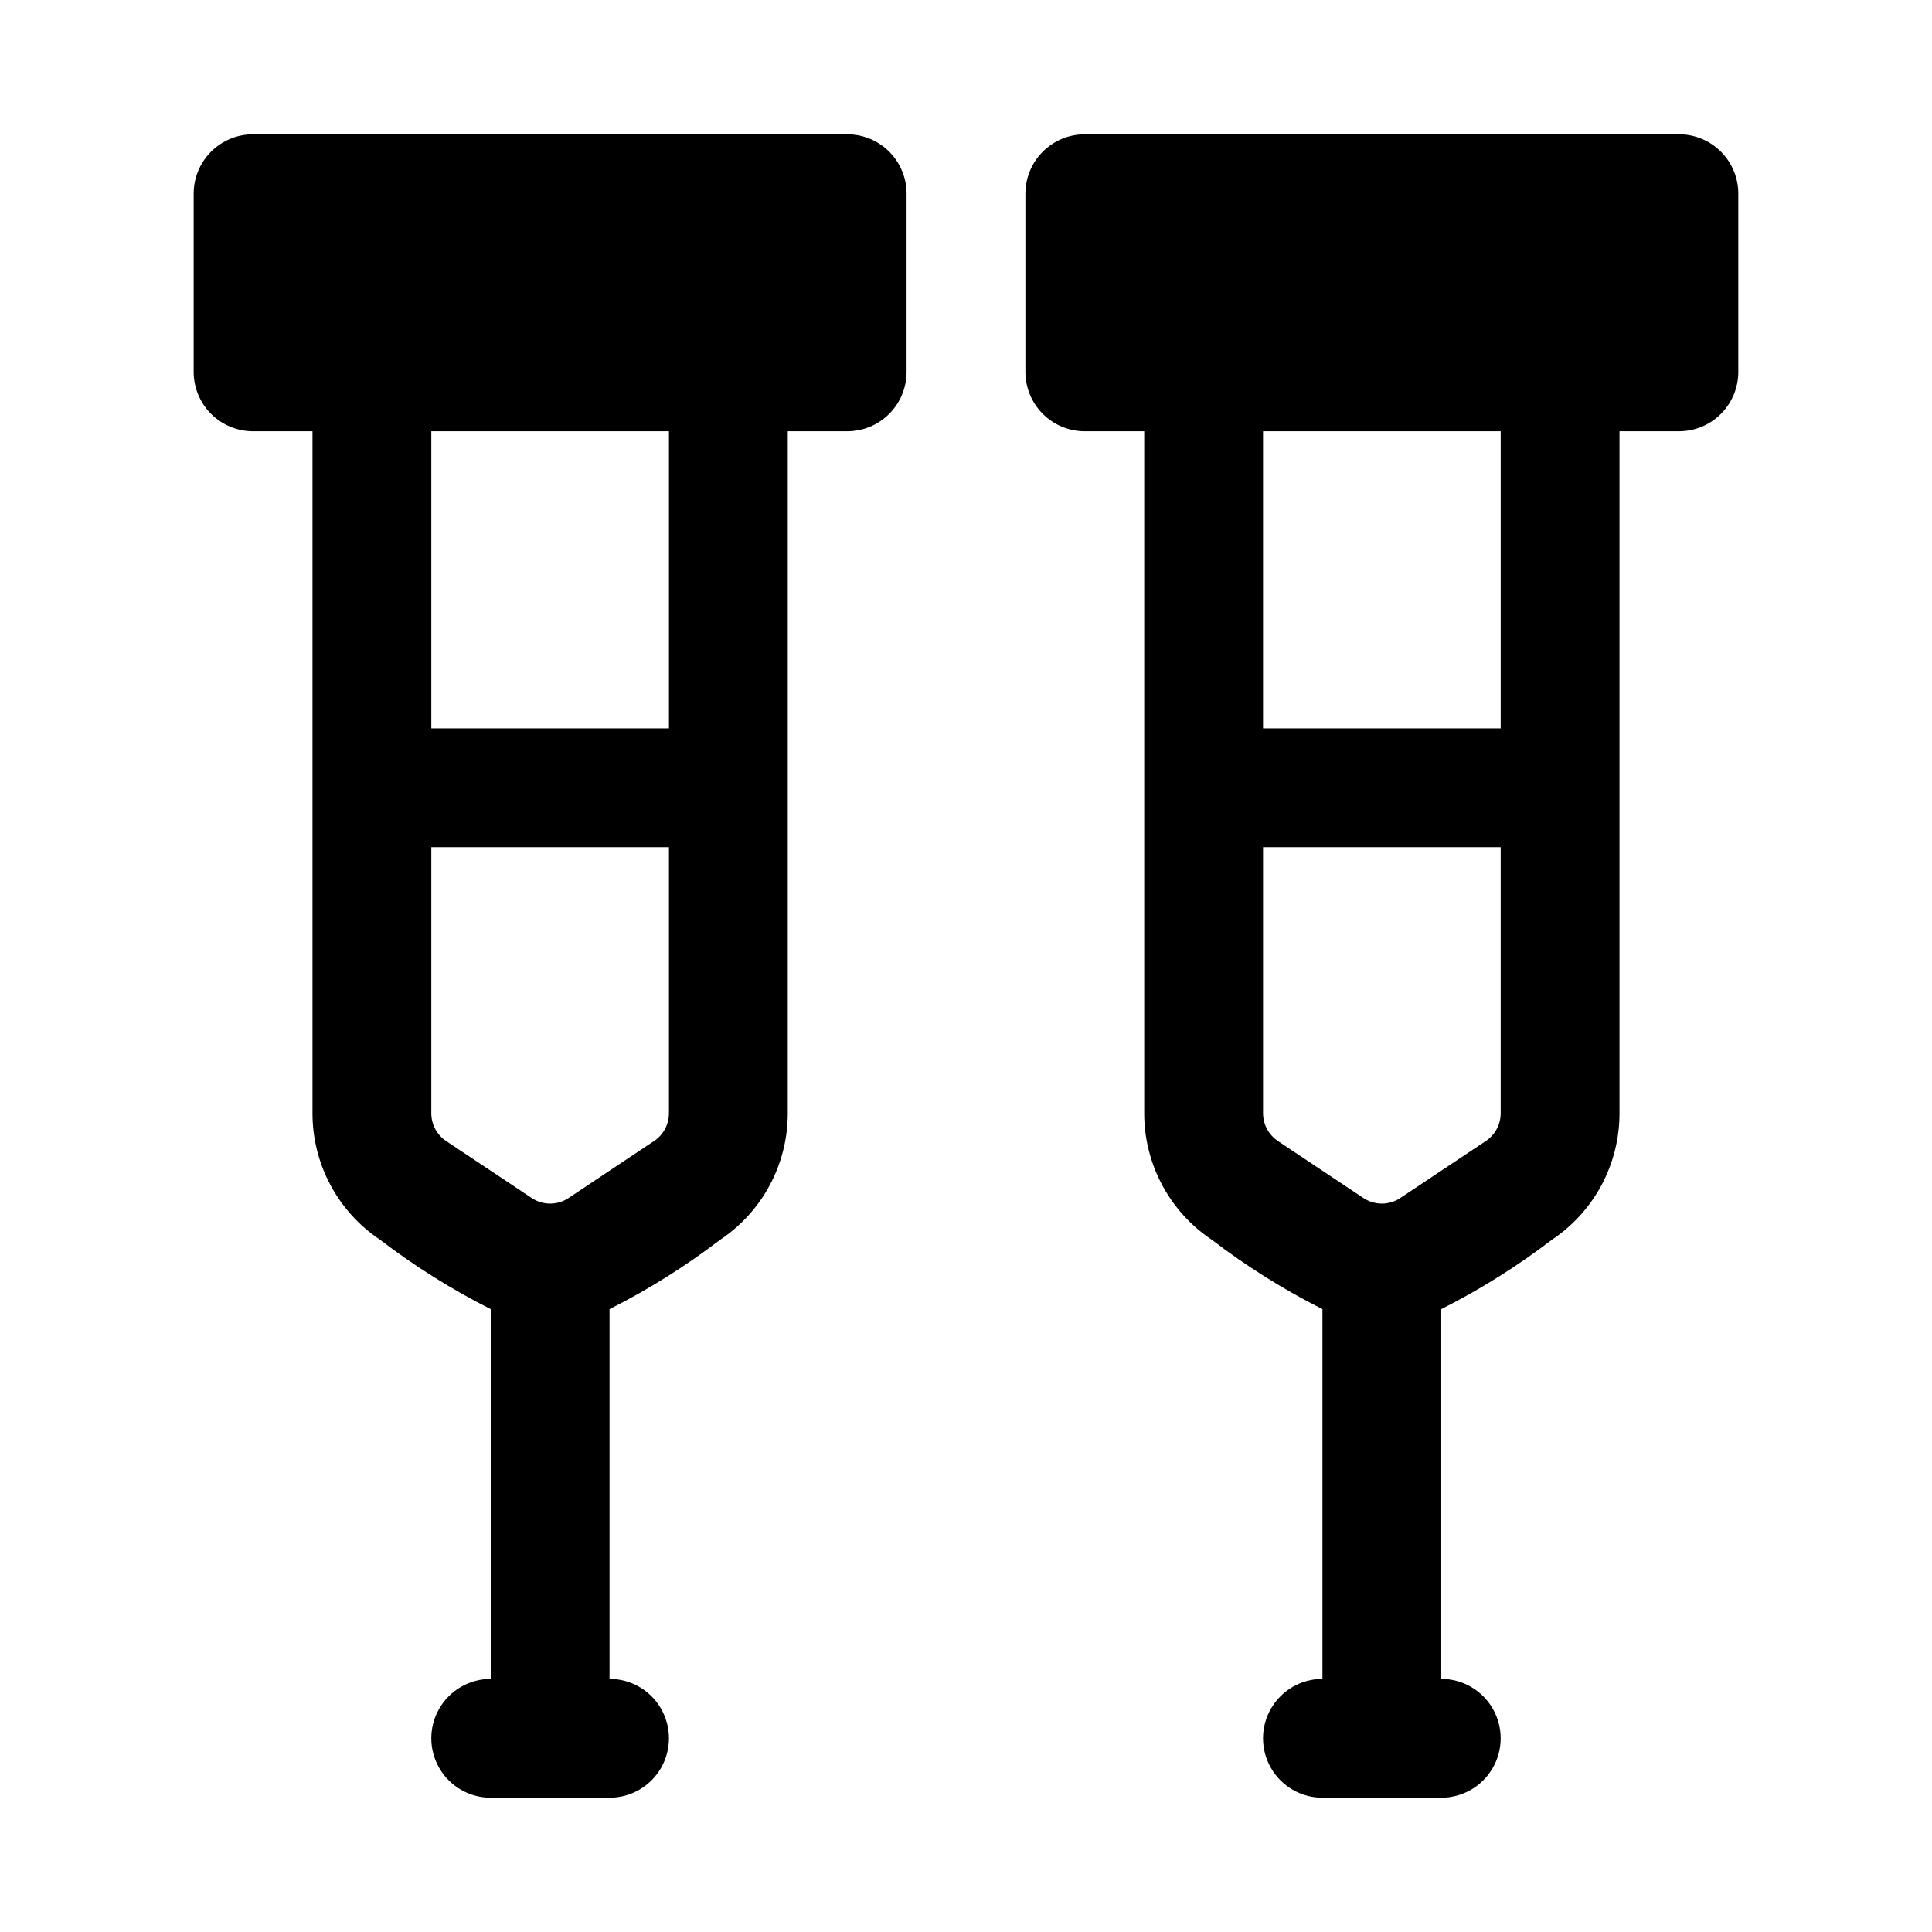 <?xml version="1.0" encoding="UTF-8"?>
<!-- Uploaded to: ICON Repo, www.svgrepo.com, Generator: ICON Repo Mixer Tools -->
<svg fill="#000000" width="800px" height="800px" version="1.1" viewBox="144 144 512 512" xmlns="http://www.w3.org/2000/svg">
 <path d="m368.51 179.58h-157.44c-4.176 0-8.18 1.66-11.133 4.609-2.953 2.953-4.613 6.957-4.613 11.133v47.234c0 4.176 1.66 8.18 4.613 11.133s6.957 4.609 11.133 4.609h15.742v180.73c-0.008 13.484 6.727 26.078 17.949 33.551 9.172 7.016 18.977 13.16 29.285 18.359v97.988c-5.625 0-10.824 3.004-13.637 7.875-2.812 4.871-2.812 10.871 0 15.742 2.812 4.871 8.012 7.871 13.637 7.871h31.488c5.625 0 10.82-3 13.633-7.871 2.812-4.871 2.812-10.871 0-15.742-2.812-4.871-8.008-7.875-13.633-7.875v-97.988c10.312-5.207 20.121-11.355 29.297-18.375 11.219-7.469 17.949-20.059 17.934-33.535v-180.73h15.746c4.176 0 8.18-1.656 11.133-4.609s4.609-6.957 4.609-11.133v-47.234c0-4.176-1.656-8.18-4.609-11.133-2.953-2.949-6.957-4.609-11.133-4.609zm-51.168 266.8-22.656 15.098v0.004c-2.965 1.98-6.832 1.98-9.793 0l-22.656-15.086c-2.457-1.645-3.934-4.406-3.938-7.367v-70.516h62.977v70.52-0.004c0 2.953-1.477 5.715-3.934 7.352zm3.934-109.36h-62.977v-78.723h62.977zm267.65-157.44h-157.44c-4.176 0-8.184 1.66-11.133 4.609-2.953 2.953-4.613 6.957-4.613 11.133v47.234c0 4.176 1.66 8.18 4.613 11.133 2.949 2.953 6.957 4.609 11.133 4.609h15.742v180.73c-0.012 13.484 6.727 26.078 17.949 33.551 9.172 7.016 18.973 13.16 29.281 18.359v97.988c-5.621 0-10.82 3.004-13.633 7.875-2.812 4.871-2.812 10.871 0 15.742 2.812 4.871 8.012 7.871 13.633 7.871h31.488c5.625 0 10.824-3 13.637-7.871 2.812-4.871 2.812-10.871 0-15.742-2.812-4.871-8.012-7.875-13.637-7.875v-97.988c10.316-5.207 20.125-11.355 29.301-18.375 11.215-7.469 17.949-20.059 17.934-33.535v-180.73h15.742c4.176 0 8.18-1.656 11.133-4.609s4.613-6.957 4.613-11.133v-47.234c0-4.176-1.66-8.18-4.613-11.133-2.953-2.949-6.957-4.609-11.133-4.609zm-51.168 266.8-22.656 15.098v0.004c-2.961 1.98-6.828 1.98-9.793 0l-22.656-15.098 0.004-0.004c-2.461-1.645-3.934-4.41-3.938-7.367v-70.5h62.977v70.52-0.004c-0.004 2.953-1.48 5.715-3.938 7.352zm3.938-109.36h-62.977v-78.723h62.977z"/>
</svg>